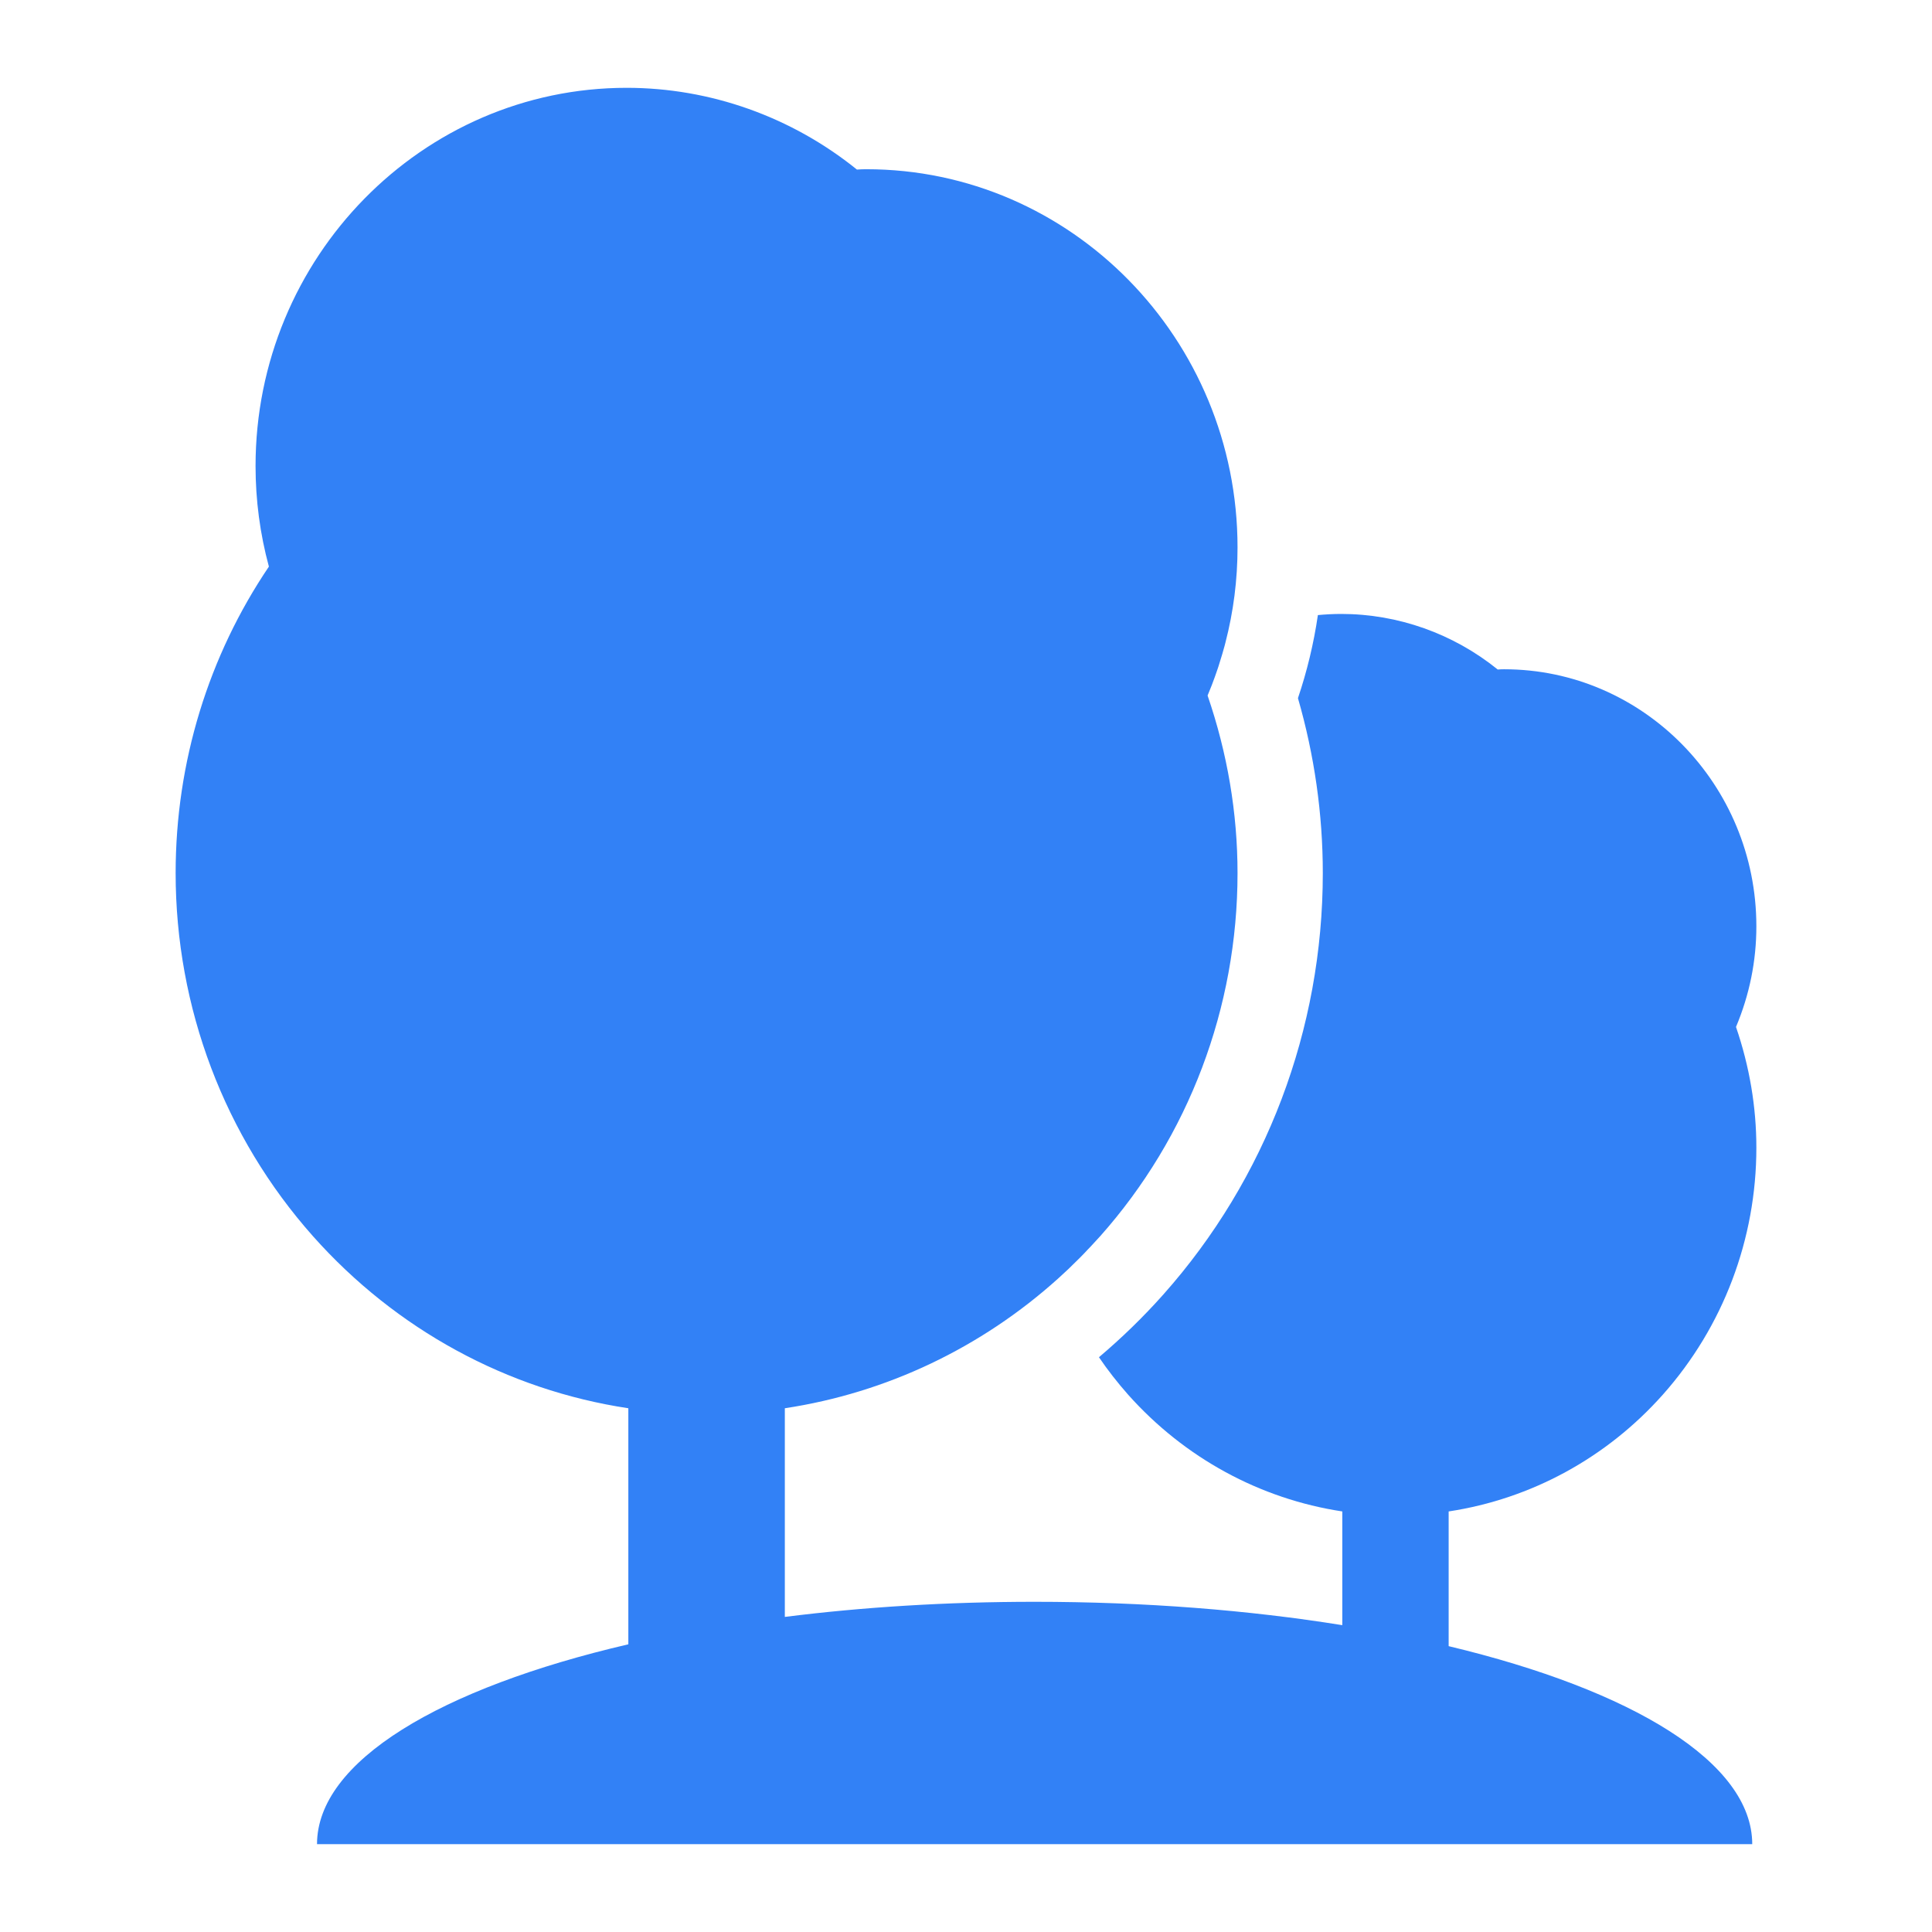 <svg width="22" height="22" viewBox="0 0 22 22" fill="none" xmlns="http://www.w3.org/2000/svg">
<path d="M18.936 15.88C19.622 15.108 20 14.11 20 13.069C20 12.605 19.922 12.143 19.768 11.694C19.922 11.328 20 10.943 20 10.548C20 8.934 18.711 7.621 17.127 7.621C17.103 7.621 17.079 7.622 17.055 7.624C16.549 7.215 15.919 6.991 15.272 6.991C15.183 6.991 15.095 6.996 15.007 7.004C14.96 7.326 14.884 7.642 14.78 7.95C14.968 8.602 15.063 9.271 15.063 9.942C15.063 11.72 14.418 13.425 13.246 14.742C13.019 14.997 12.774 15.235 12.514 15.455C12.615 15.604 12.726 15.745 12.845 15.88C13.487 16.601 14.348 17.069 15.285 17.211V18.506C14.223 18.335 13.036 18.24 11.781 18.24C10.781 18.24 9.823 18.3 8.937 18.412V16.036C10.095 15.861 11.174 15.347 12.05 14.558L12.05 14.558C12.091 14.521 12.131 14.484 12.171 14.446C12.175 14.441 12.179 14.437 12.184 14.433C12.216 14.402 12.249 14.37 12.281 14.338C12.291 14.328 12.301 14.318 12.311 14.308C12.338 14.28 12.366 14.252 12.392 14.223C12.402 14.213 12.412 14.203 12.422 14.192C12.457 14.155 12.491 14.118 12.524 14.081C12.525 14.08 12.526 14.079 12.527 14.078C13.536 12.943 14.092 11.474 14.092 9.942C14.092 9.259 13.977 8.579 13.751 7.92C13.767 7.881 13.783 7.843 13.798 7.804C13.807 7.781 13.815 7.758 13.824 7.734C13.827 7.725 13.831 7.716 13.834 7.707C13.844 7.679 13.854 7.65 13.864 7.621C13.868 7.609 13.872 7.597 13.876 7.585C13.891 7.539 13.905 7.492 13.919 7.445C13.928 7.414 13.937 7.383 13.945 7.353C13.948 7.341 13.951 7.33 13.954 7.318H13.954C14.046 6.964 14.092 6.6 14.092 6.234C14.092 3.859 12.196 1.927 9.865 1.927C9.83 1.927 9.794 1.928 9.758 1.931C9.014 1.33 8.087 1 7.136 1C4.806 1 2.91 2.932 2.91 5.307C2.91 5.695 2.961 6.08 3.062 6.452C2.376 7.467 2 8.677 2 9.942C2 11.474 2.556 12.943 3.565 14.078C4.509 15.139 5.776 15.828 7.155 16.036V18.724C5.014 19.222 3.61 20.056 3.61 21H19.953C19.953 20.069 18.587 19.245 16.496 18.745V17.211C17.434 17.069 18.295 16.601 18.936 15.88Z" fill="#3281F6"/>
</svg>
